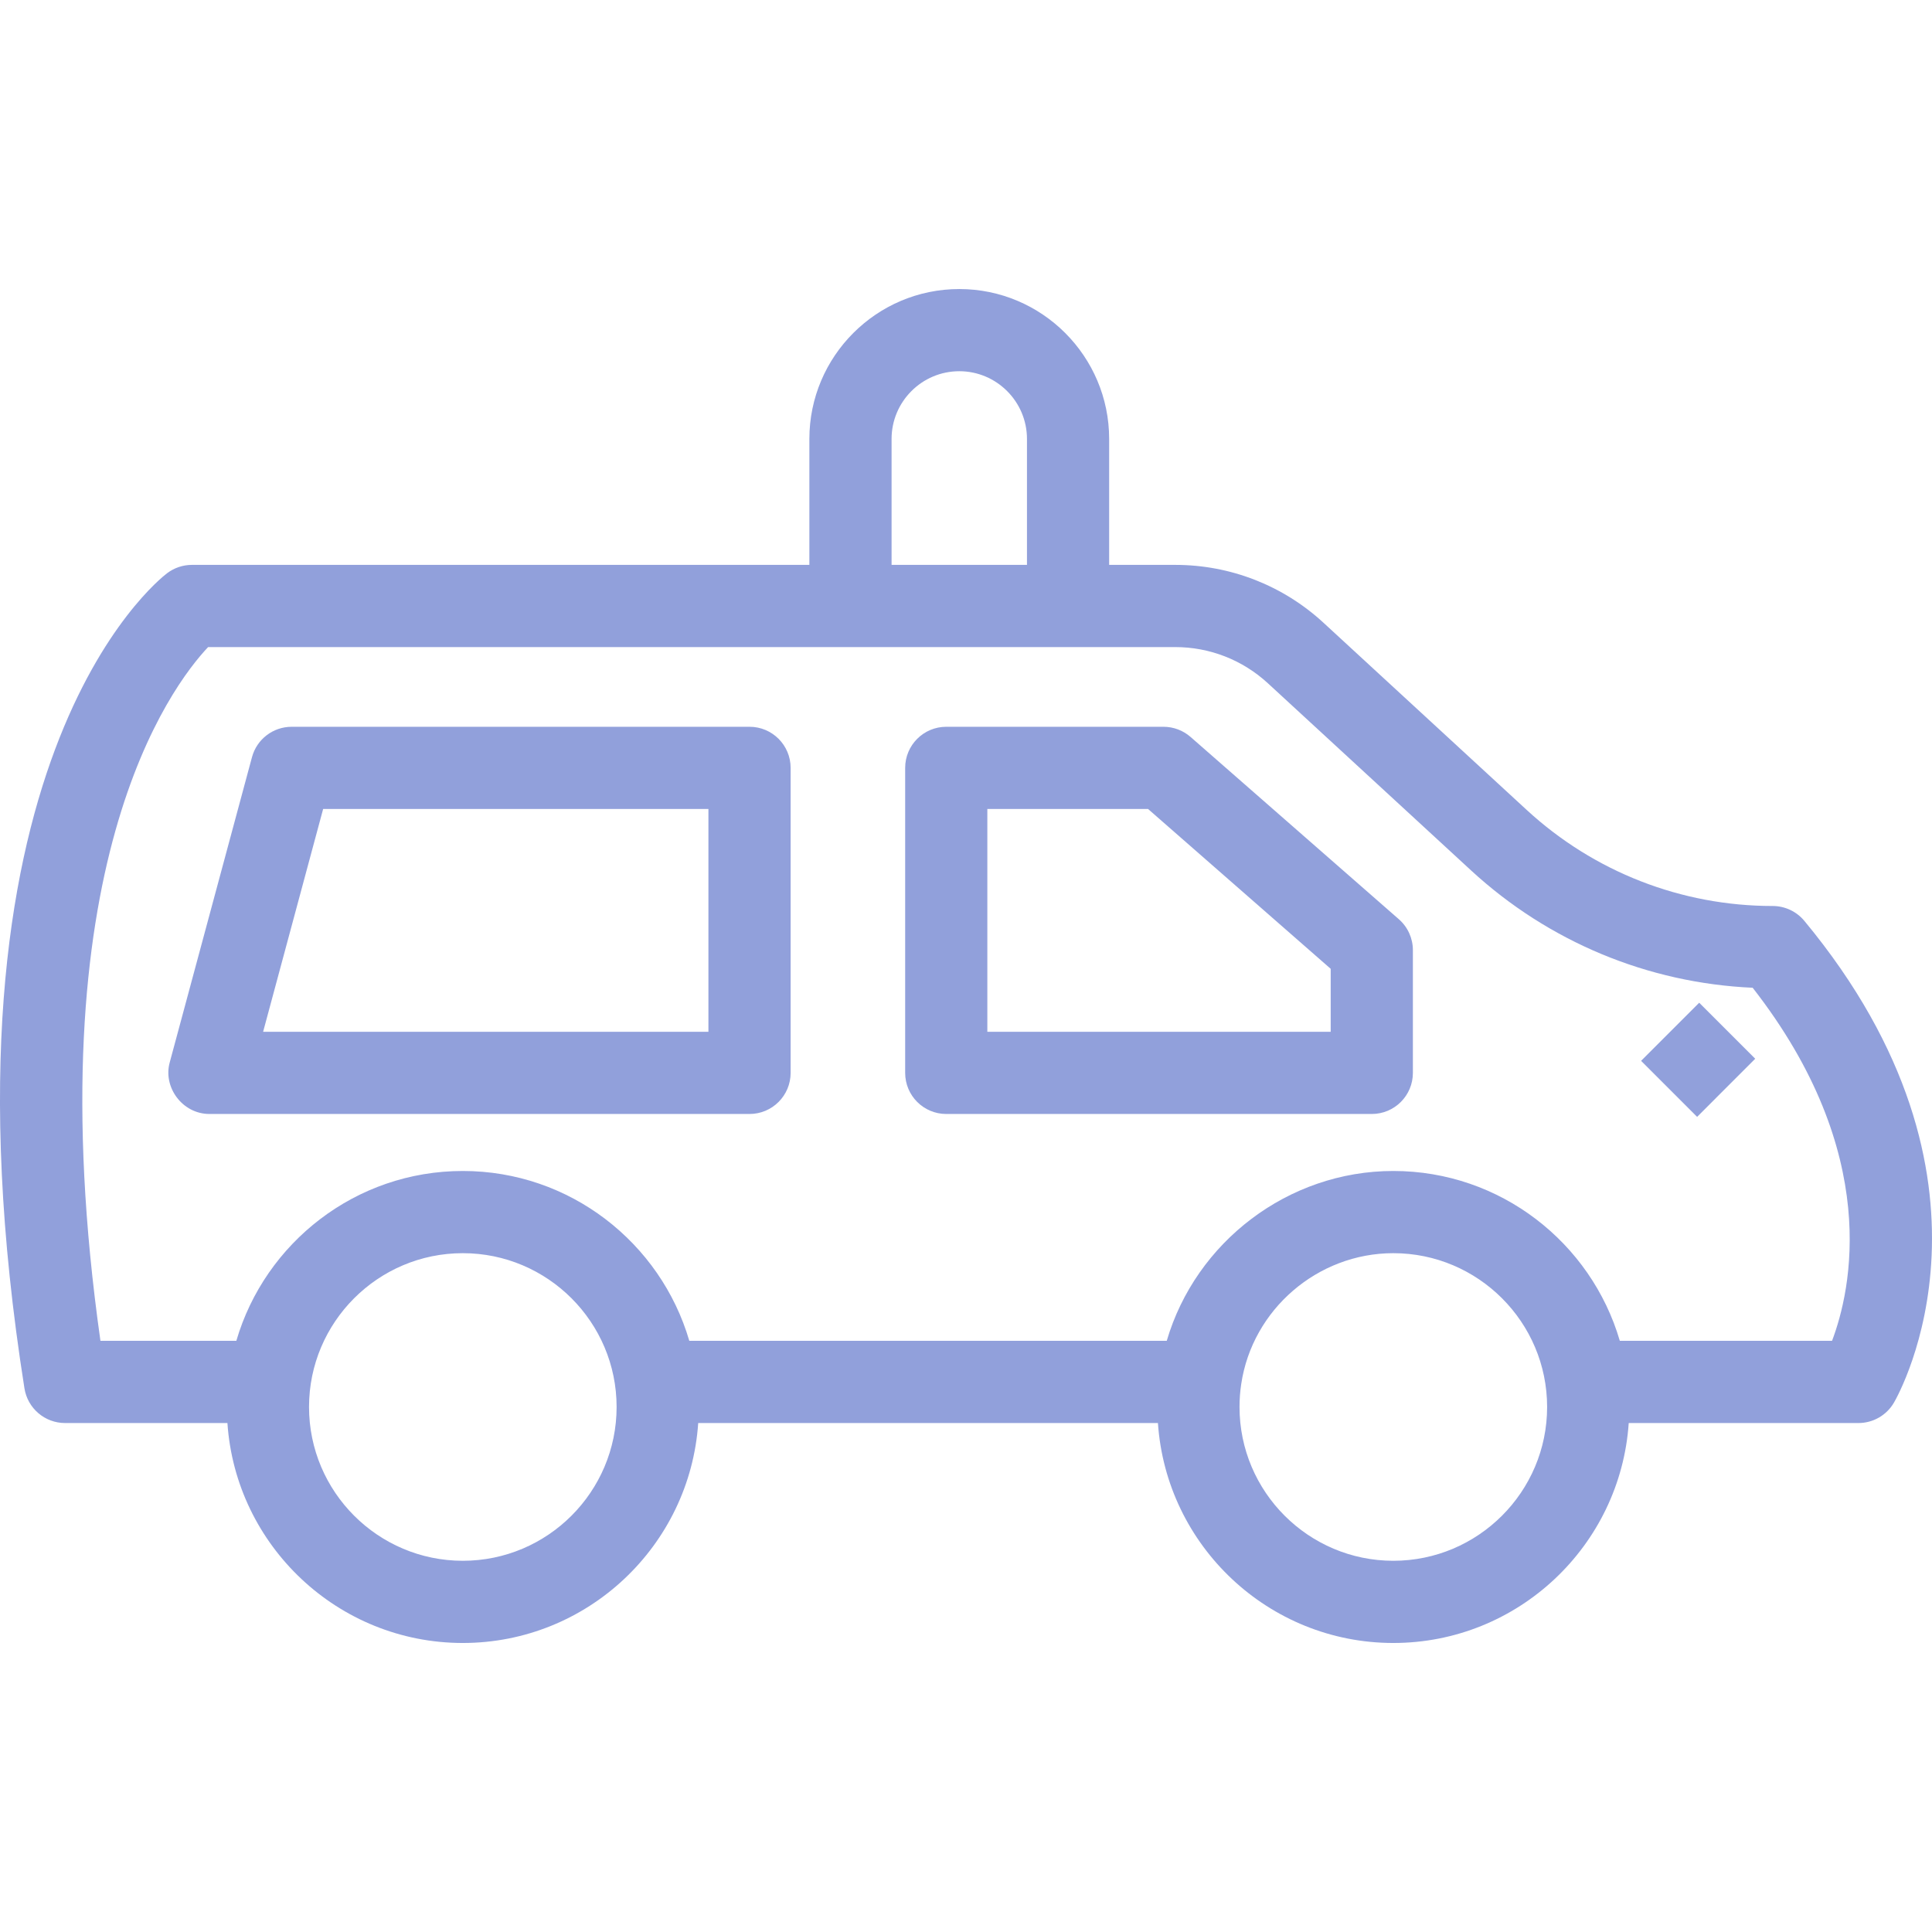 <svg xmlns="http://www.w3.org/2000/svg" width="84" height="84" viewBox="0 0 84 84" fill="none"><g clip-path="url(#clip0_131_648)"><path d="M78.45 40.038C78.111 39.629 77.606 39.391 77.074 39.391C73.102 39.391 69.305 37.909 66.382 35.218L57.544 27.077C55.782 25.454 53.493 24.56 51.098 24.56H48.224V19.084C48.224 15.491 45.301 12.567 41.708 12.567C38.114 12.567 35.19 15.491 35.19 19.084V24.56H8.344C7.955 24.56 7.576 24.688 7.266 24.922C6.836 25.248 -3.23 33.215 1.063 60.363C1.201 61.231 1.949 61.871 2.828 61.871H9.888C10.248 67.204 14.7 71.434 20.122 71.434C25.545 71.434 29.996 67.204 30.357 61.871H50.345C50.705 67.204 55.157 71.434 60.579 71.434C66.002 71.434 70.453 67.204 70.814 61.871H80.802C81.439 61.871 82.028 61.532 82.347 60.981C82.574 60.591 87.784 51.298 78.45 40.038ZM38.764 19.084C38.764 17.462 40.085 16.14 41.708 16.14C43.331 16.14 44.651 17.462 44.651 19.084V24.56H38.764V19.084V19.084ZM20.122 67.86C16.435 67.86 13.436 64.86 13.436 61.173C13.436 57.486 16.435 54.486 20.122 54.486C23.81 54.486 26.809 57.486 26.809 61.173C26.809 64.86 23.81 67.86 20.122 67.86ZM60.579 67.86C56.892 67.86 53.892 64.86 53.892 61.173C53.892 60.834 53.917 60.503 53.966 60.177C54.448 56.932 57.291 54.486 60.579 54.486C64.266 54.486 67.266 57.486 67.266 61.173C67.266 64.86 64.266 67.86 60.579 67.86ZM79.654 58.297H70.427C69.18 54.035 65.238 50.912 60.579 50.912C56.003 50.912 51.989 54.003 50.728 58.297H29.97C28.723 54.035 24.782 50.912 20.122 50.912C15.463 50.912 11.522 54.035 10.275 58.297H4.367C1.45 37.7 7.455 29.82 9.049 28.134H51.098C52.593 28.134 54.022 28.692 55.122 29.704L63.961 37.846C67.331 40.95 71.649 42.742 76.203 42.946C81.846 50.175 80.481 56.113 79.654 58.297Z" fill="#91A0DB"></path><path d="M73.878 43.597L76.314 46.032L73.788 48.559L71.352 46.123L73.878 43.597Z" fill="#91A0DB"></path><path d="M32.588 31.599H12.681C11.873 31.599 11.165 32.14 10.956 32.92L7.382 46.182C7.076 47.257 7.921 48.434 9.107 48.434H32.588C33.575 48.434 34.375 47.633 34.375 46.647V33.386C34.375 32.399 33.575 31.599 32.588 31.599ZM30.802 44.86H11.44L14.05 35.172H30.801V44.86H30.802Z" fill="#91A0DB"></path><path d="M60.82 39.967L51.763 32.041C51.437 31.756 51.019 31.599 50.586 31.599H41.142C40.155 31.599 39.355 32.399 39.355 33.386V46.647C39.355 47.634 40.155 48.434 41.142 48.434H59.643C60.63 48.434 61.43 47.634 61.43 46.647V41.312C61.43 40.796 61.208 40.306 60.82 39.967ZM57.856 44.86H42.928V35.172H49.914L57.856 42.122V44.86Z" fill="#91A0DB"></path></g><defs><clipPath id="clip0_131_648"><rect width="84" height="84" fill="white"></rect></clipPath></defs></svg>